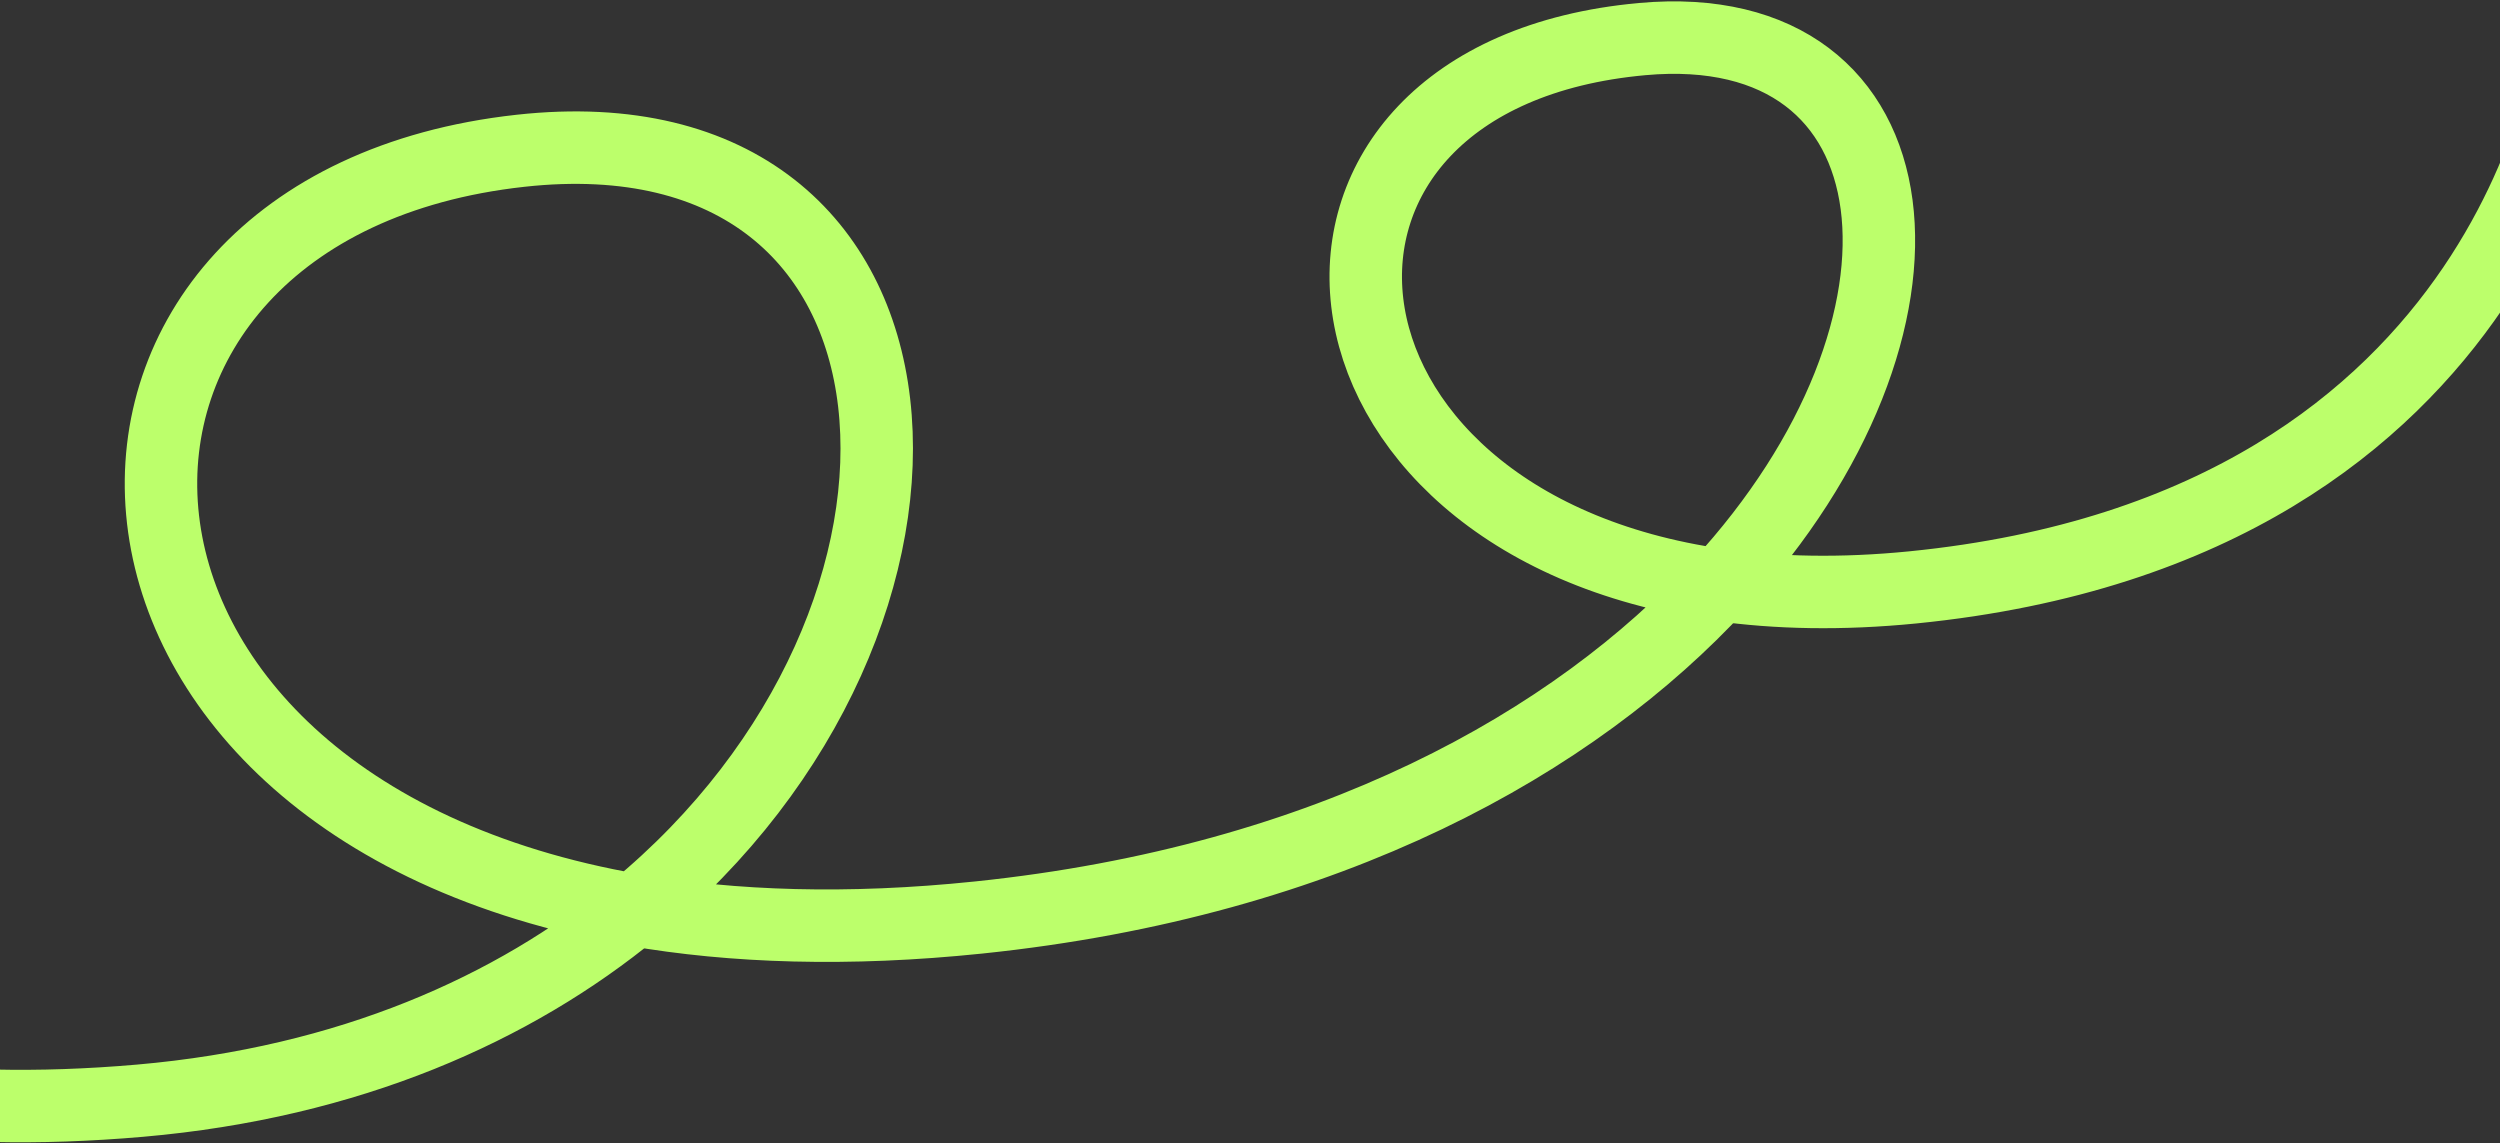 <?xml version="1.0" encoding="UTF-8"?> <svg xmlns="http://www.w3.org/2000/svg" width="1380" height="631" viewBox="0 0 1380 631" fill="none"><rect x="0" y="0" width="1380" height="631" fill="#333333" stroke="none"/><g clip-path="url(#clip0_76_263)"><path d="M-396.876 271.822C-396.876 271.822 -379.789 647.474 77.318 607.581C192.671 597.514 283.642 556.881 350.026 502.319M350.026 502.319C546.703 340.67 527.571 56.76 287.315 83.228C10.996 113.668 15.365 444.325 350.026 502.319ZM350.026 502.319C404.565 511.771 467.876 513.98 540.174 506.469C734.125 486.319 869.253 409.602 949.133 322.895M949.133 322.895C1081.74 178.951 1062.09 7.476 906.529 21.573C686.261 41.533 707.784 288.855 949.133 322.895ZM949.133 322.895C980.907 327.376 1016.49 328.161 1055.84 324.243C1394.03 290.57 1420.91 18.693 1420.91 18.693" stroke="#BCFF6B" stroke-width="40"></path></g><defs><clipPath id="clip0_76_263"><rect width="1380" height="631" fill="white"></rect></clipPath></defs></svg> 